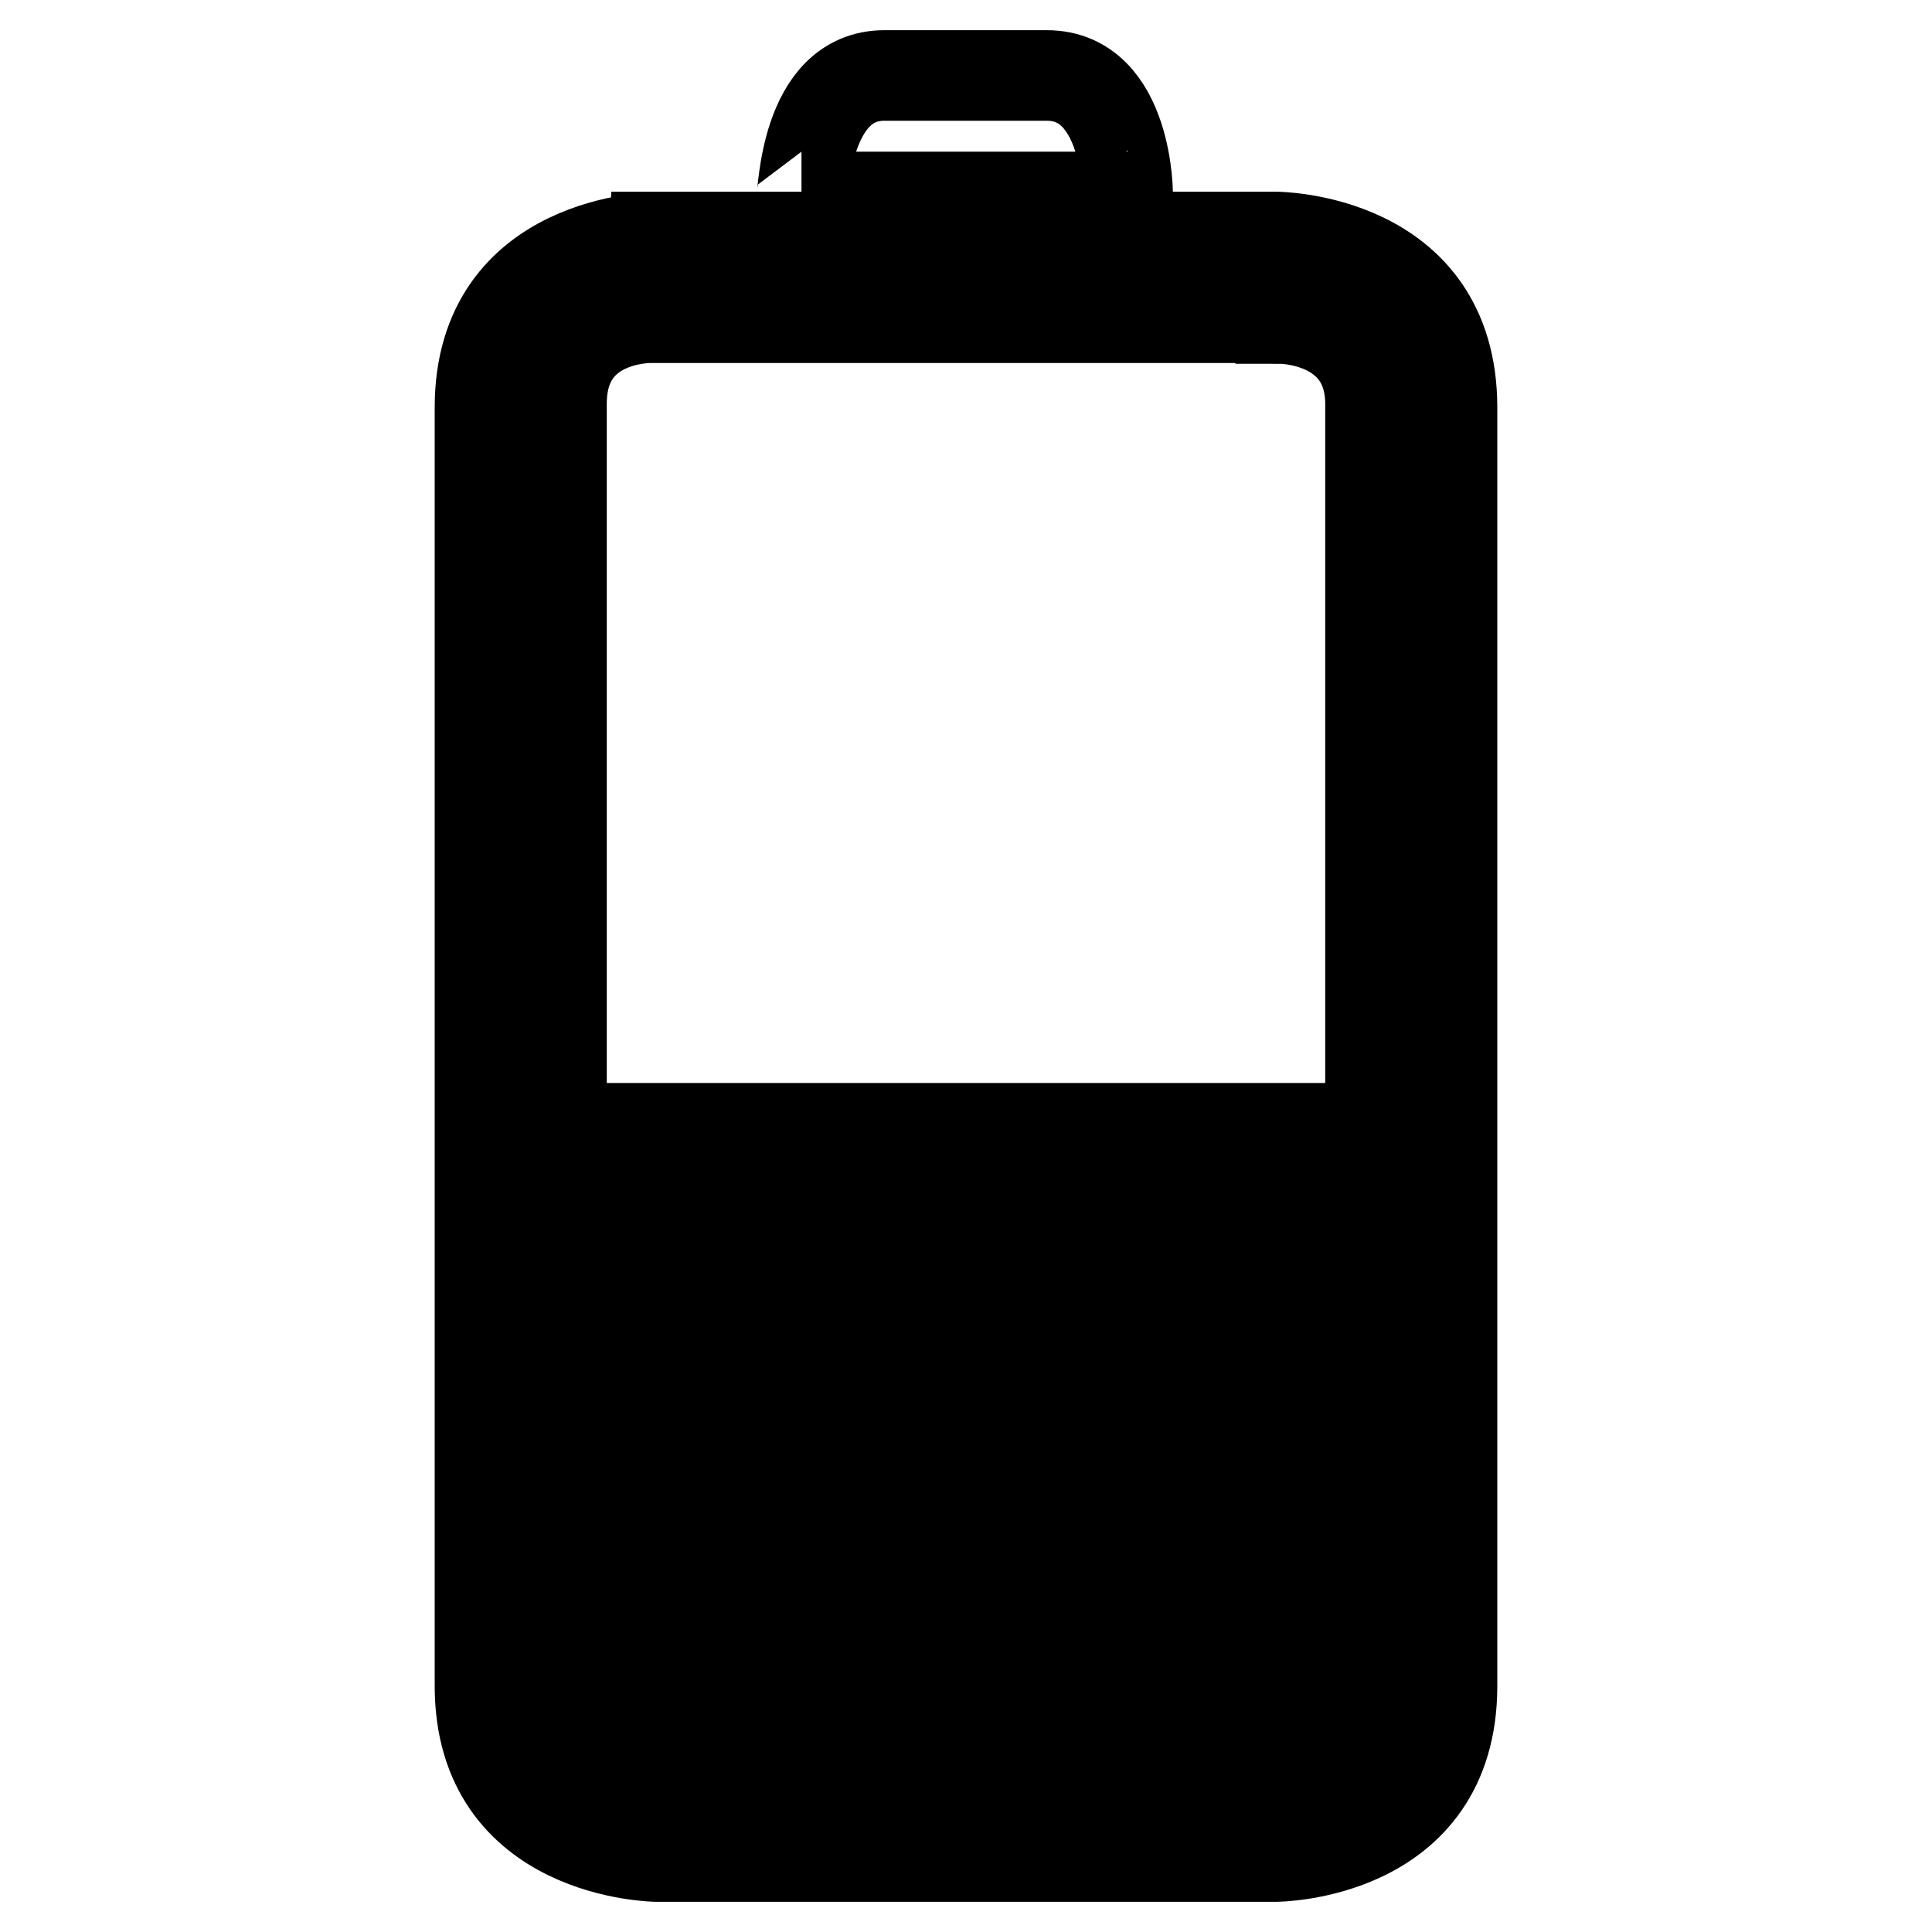 <?xml version="1.0" encoding="utf-8"?>
<!-- Svg Vector Icons : http://www.onlinewebfonts.com/icon -->
<!DOCTYPE svg PUBLIC "-//W3C//DTD SVG 1.1//EN" "http://www.w3.org/Graphics/SVG/1.1/DTD/svg11.dtd">
<svg version="1.1" xmlns="http://www.w3.org/2000/svg" xmlns:xlink="http://www.w3.org/1999/xlink" x="0px" y="0px" viewBox="0 0 256 256" enable-background="new 0 0 256 256" xml:space="preserve">
<g> <path stroke-width="12" fill-opacity="0" stroke="#000000"  d="M85.1,192.4h85.8v10.7H85.1V192.4z M85.1,213.8h85.8v10.7H85.1V213.8z M85.1,170.9h85.8v10.7H85.1V170.9z  M138.7,10h-21.5c-10.7,0-10.7,16.1-11,16.1h43.2C149.5,26.1,149.5,10,138.7,10z M63.6,54v169.4C63.6,245.8,87,246,87,246H169 c0,0,23.4,0,23.4-22.6V54c0-22.6-23.4-22.6-23.4-22.6H87C87,31.5,63.6,31.5,63.6,54z M169.7,42.2c0,0,11.9,0,11.9,11.4v170.4 c0,11.4-11.9,11.4-11.9,11.4H86.3c0,0-11.9,0-11.9-11.4V53.5c0-11.7,11.9-11.4,11.9-11.4H169.7z M85.1,149.5h85.8v10.7H85.1V149.5z "/></g>
</svg>